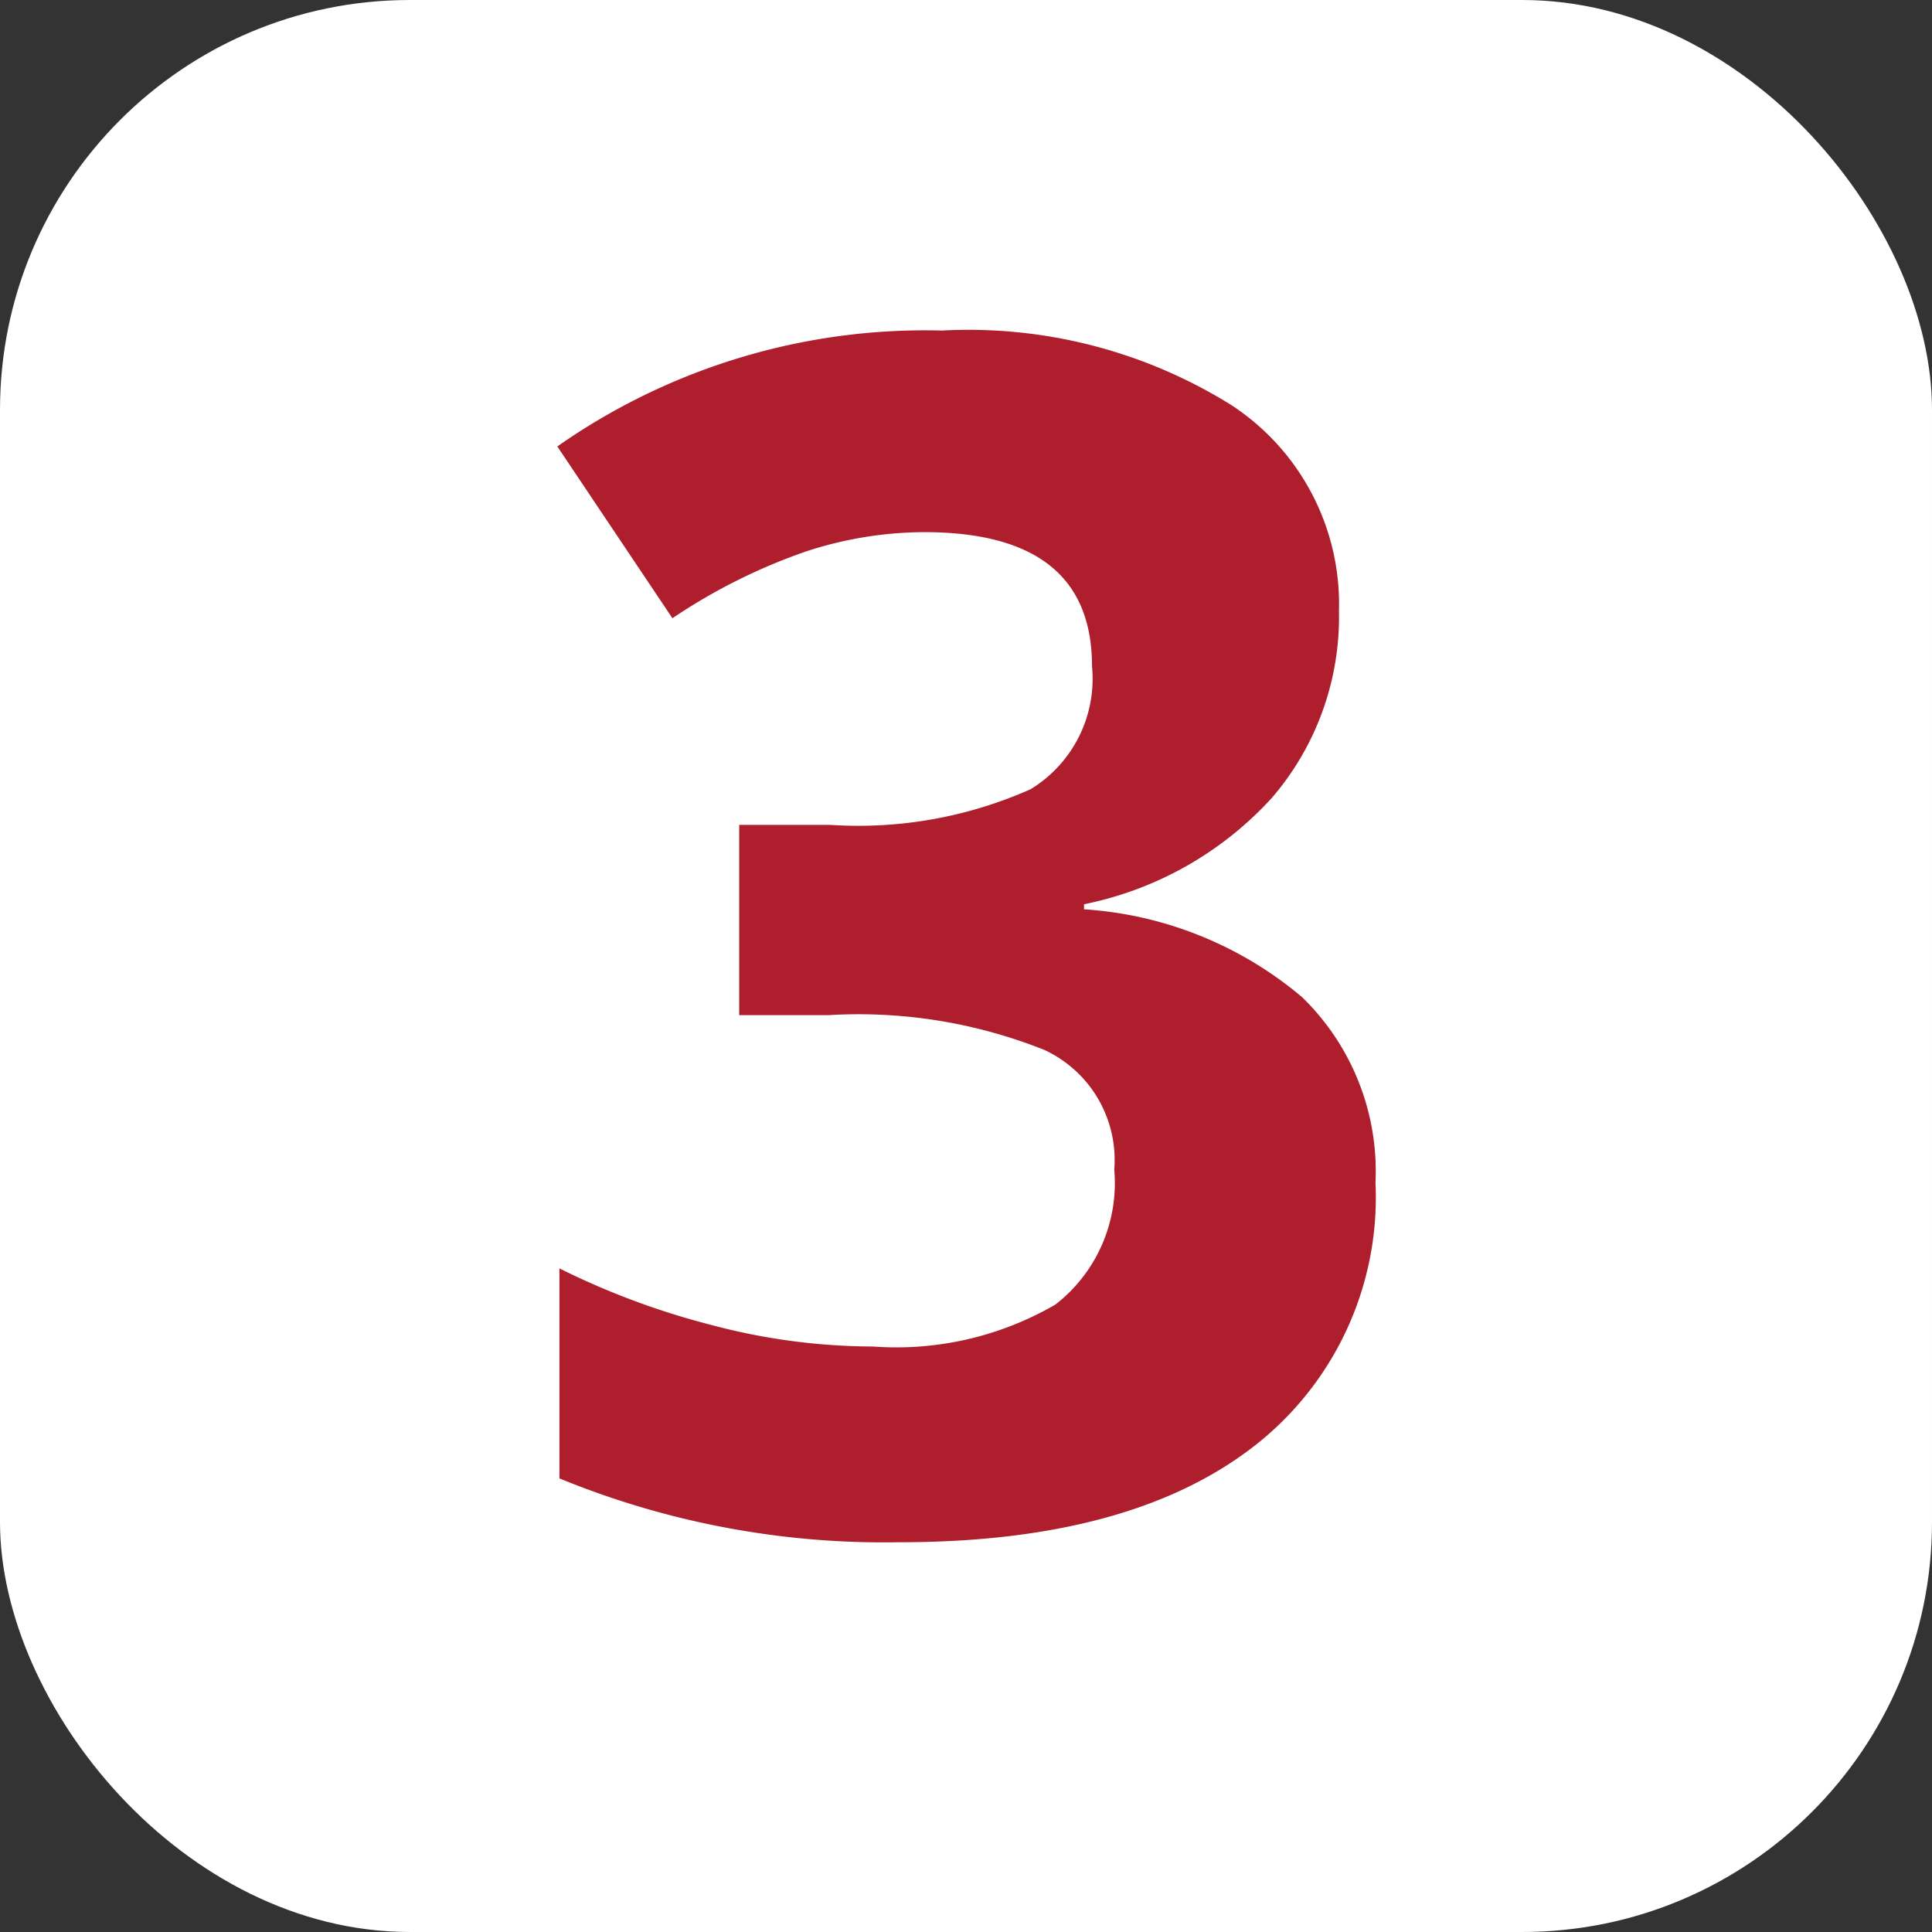 <svg xmlns="http://www.w3.org/2000/svg" width="46" height="46" viewBox="0 0 46 46"><rect x="0" y="0" width="46" height="46" fill="#333333" stroke="none"/><defs><style>.cls-1{fill:#fff;}.cls-2{fill:#AF1E2D;}</style></defs><title>Asset 14</title><g id="Layer_2" data-name="Layer 2"><g id="DSN"><rect class="cls-1" width="46" height="46" rx="9.76" ry="9.76"/><path class="cls-2" d="M31.88,14.55A6.6,6.6,0,0,1,30.28,19a8.26,8.26,0,0,1-4.47,2.53v.12A8.94,8.94,0,0,1,31,23.74a5.78,5.78,0,0,1,1.75,4.42,7.5,7.5,0,0,1-2.94,6.31q-2.94,2.25-8.39,2.25a20.35,20.35,0,0,1-8.1-1.52v-5a18.28,18.28,0,0,0,3.59,1.34,15.09,15.09,0,0,0,3.88.52,7.54,7.54,0,0,0,4.34-1,3.66,3.66,0,0,0,1.4-3.21A2.89,2.89,0,0,0,24.87,25a11.94,11.94,0,0,0-5.14-.83H17.6V19.64h2.17a10.09,10.09,0,0,0,4.77-.85A3.08,3.08,0,0,0,26,15.86q0-3.19-4-3.19a9.12,9.12,0,0,0-2.81.46,13.71,13.71,0,0,0-3.18,1.59l-2.74-4.09a15.25,15.25,0,0,1,9.16-2.76,11.82,11.82,0,0,1,6.88,1.77A5.66,5.66,0,0,1,31.88,14.55Z"/></g></g></svg>